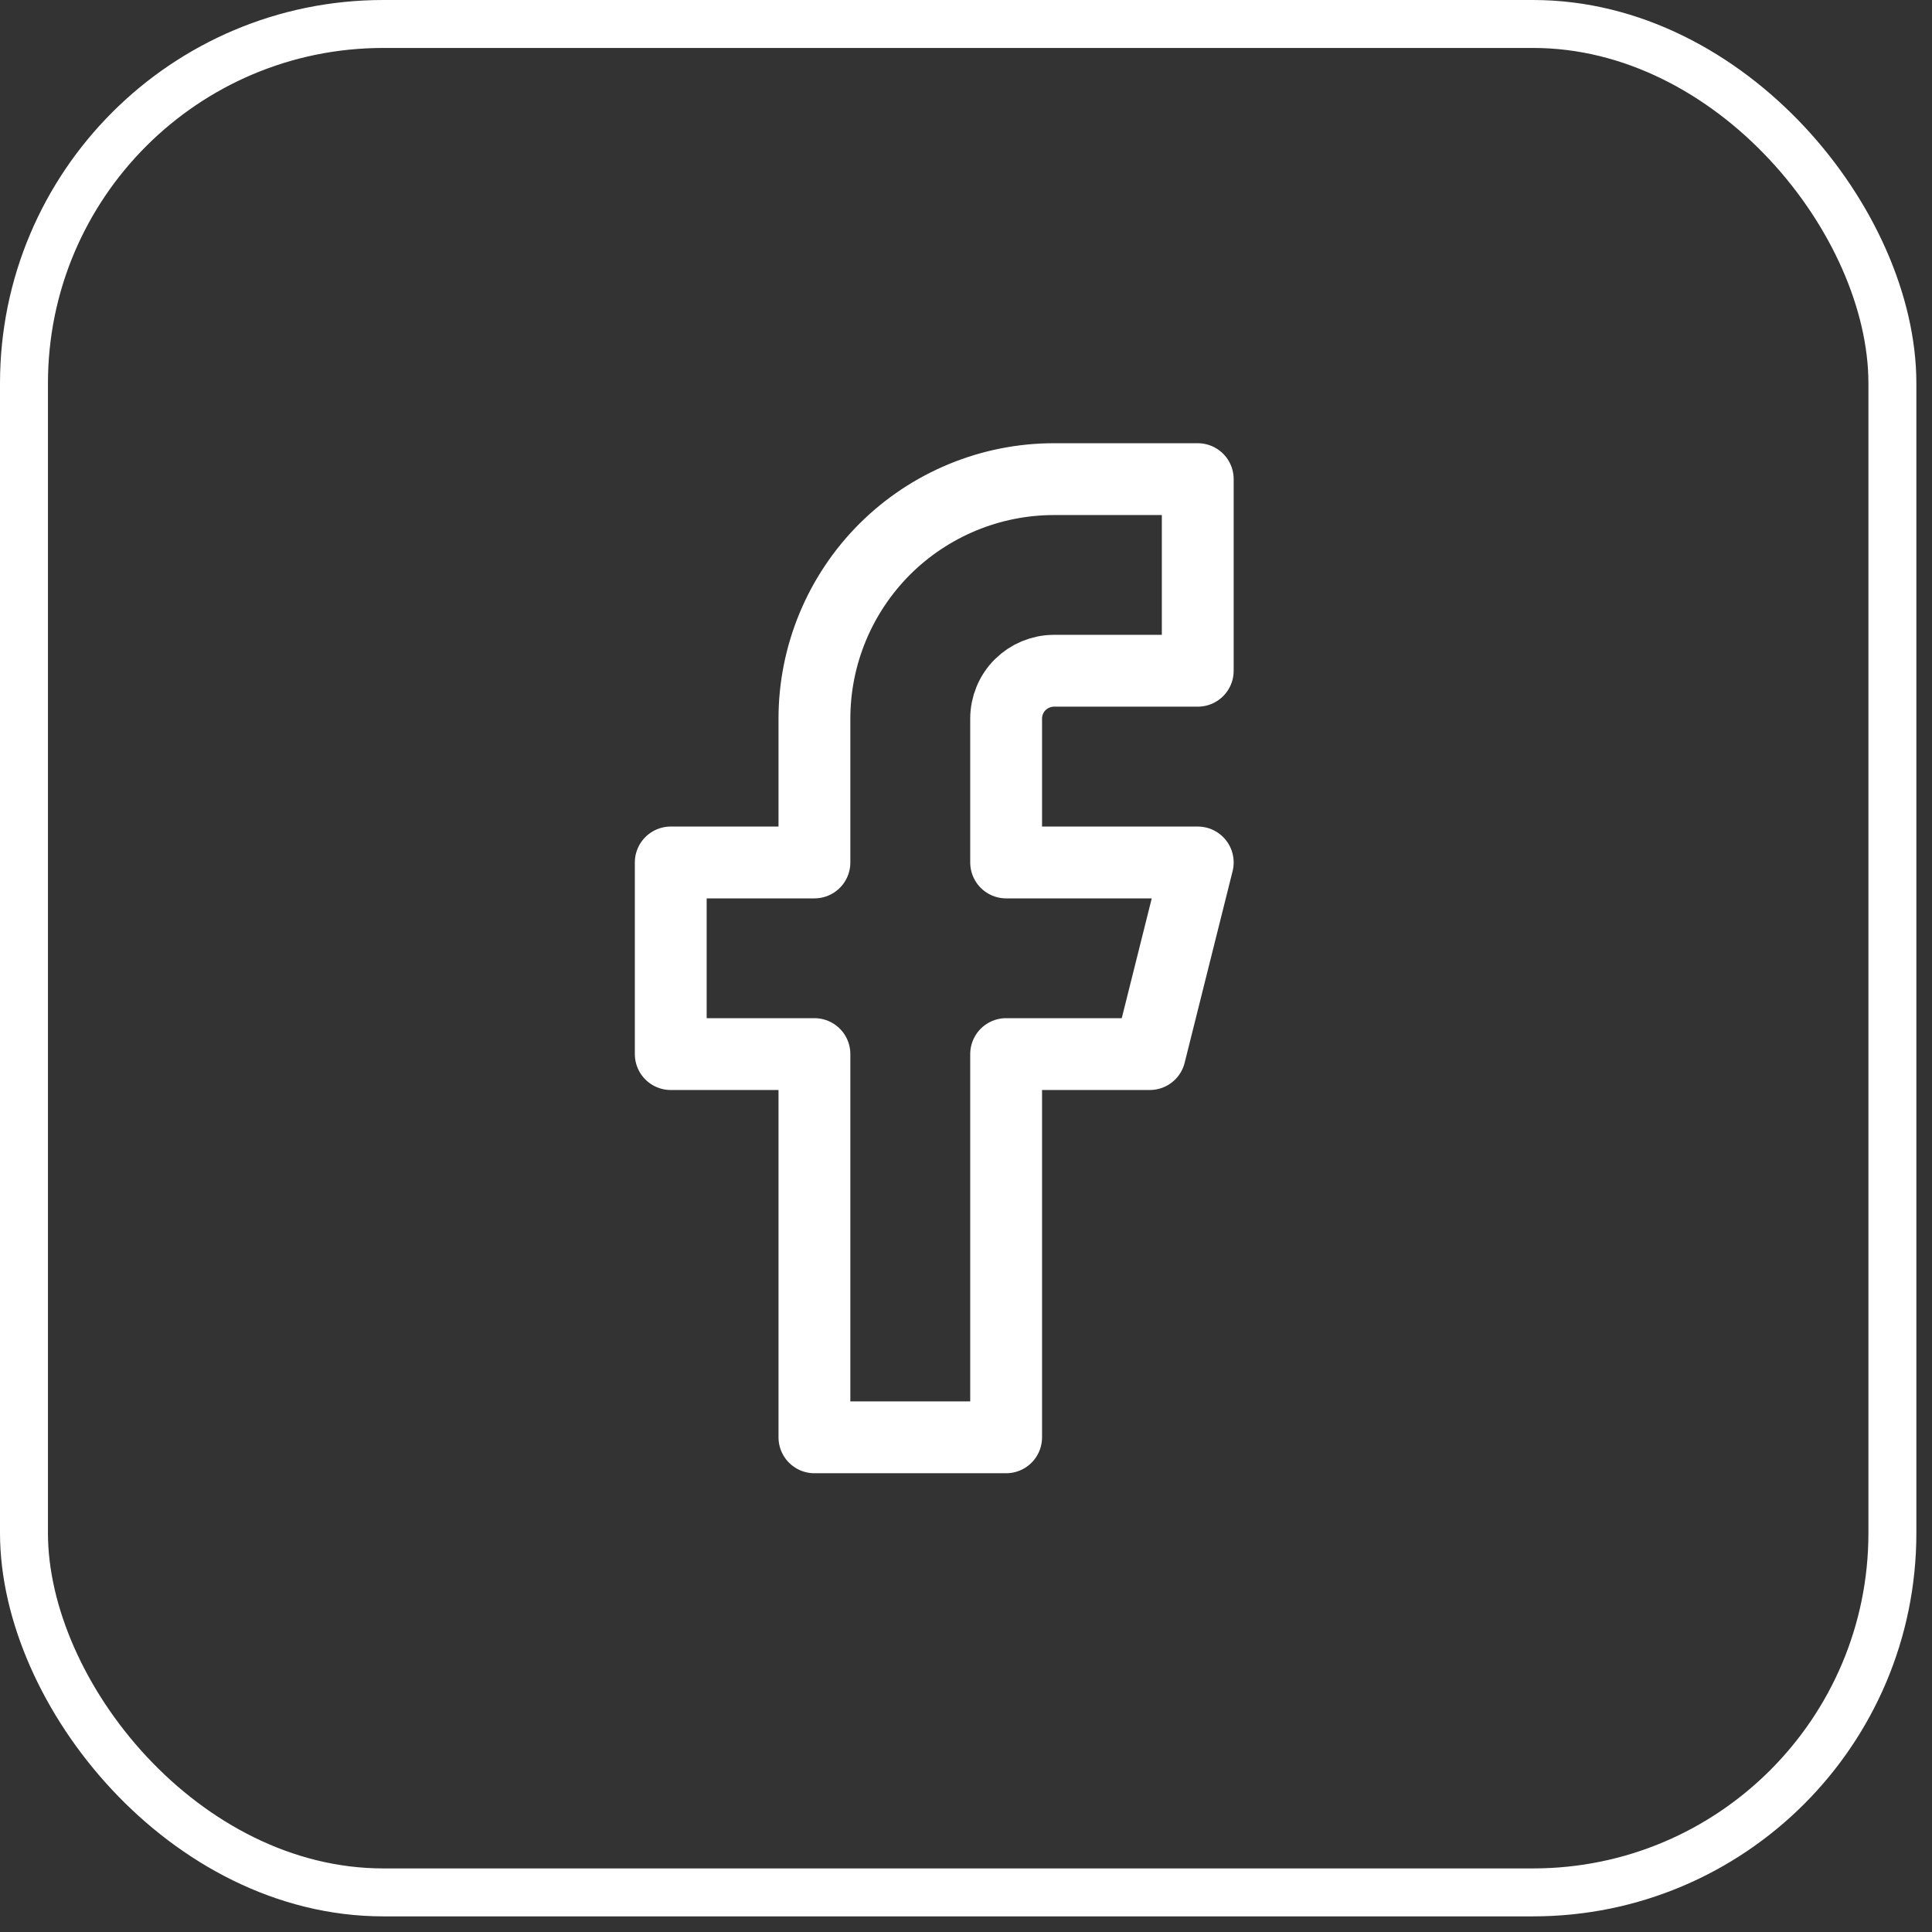 <?xml version="1.0" encoding="utf-8"?>
<svg xmlns="http://www.w3.org/2000/svg" fill="none" height="100%" overflow="visible" preserveAspectRatio="none" style="display: block;" viewBox="0 0 22 22" width="100%">
<rect x="0" y="0" width="22" height="22" fill="#333333" stroke="none"/>
<g id="FB">
<rect height="21.276" rx="4.092" stroke="white" stroke-width="0.546" width="21.276" x="0.273" y="0.273"/>
<g id="fb">
<path d="M13.639 5.456H12.002C11.279 5.456 10.585 5.744 10.073 6.255C9.562 6.767 9.274 7.46 9.274 8.184V9.821H7.638V12.003H9.274V16.367H11.457V12.003H13.093L13.639 9.821H11.457V8.184C11.457 8.039 11.514 7.9 11.616 7.798C11.719 7.696 11.857 7.638 12.002 7.638H13.639V5.456Z" id="Vector" stroke="white" stroke-linecap="round" stroke-linejoin="round" stroke-width="0.818"/>
</g>
</g>
</svg>
